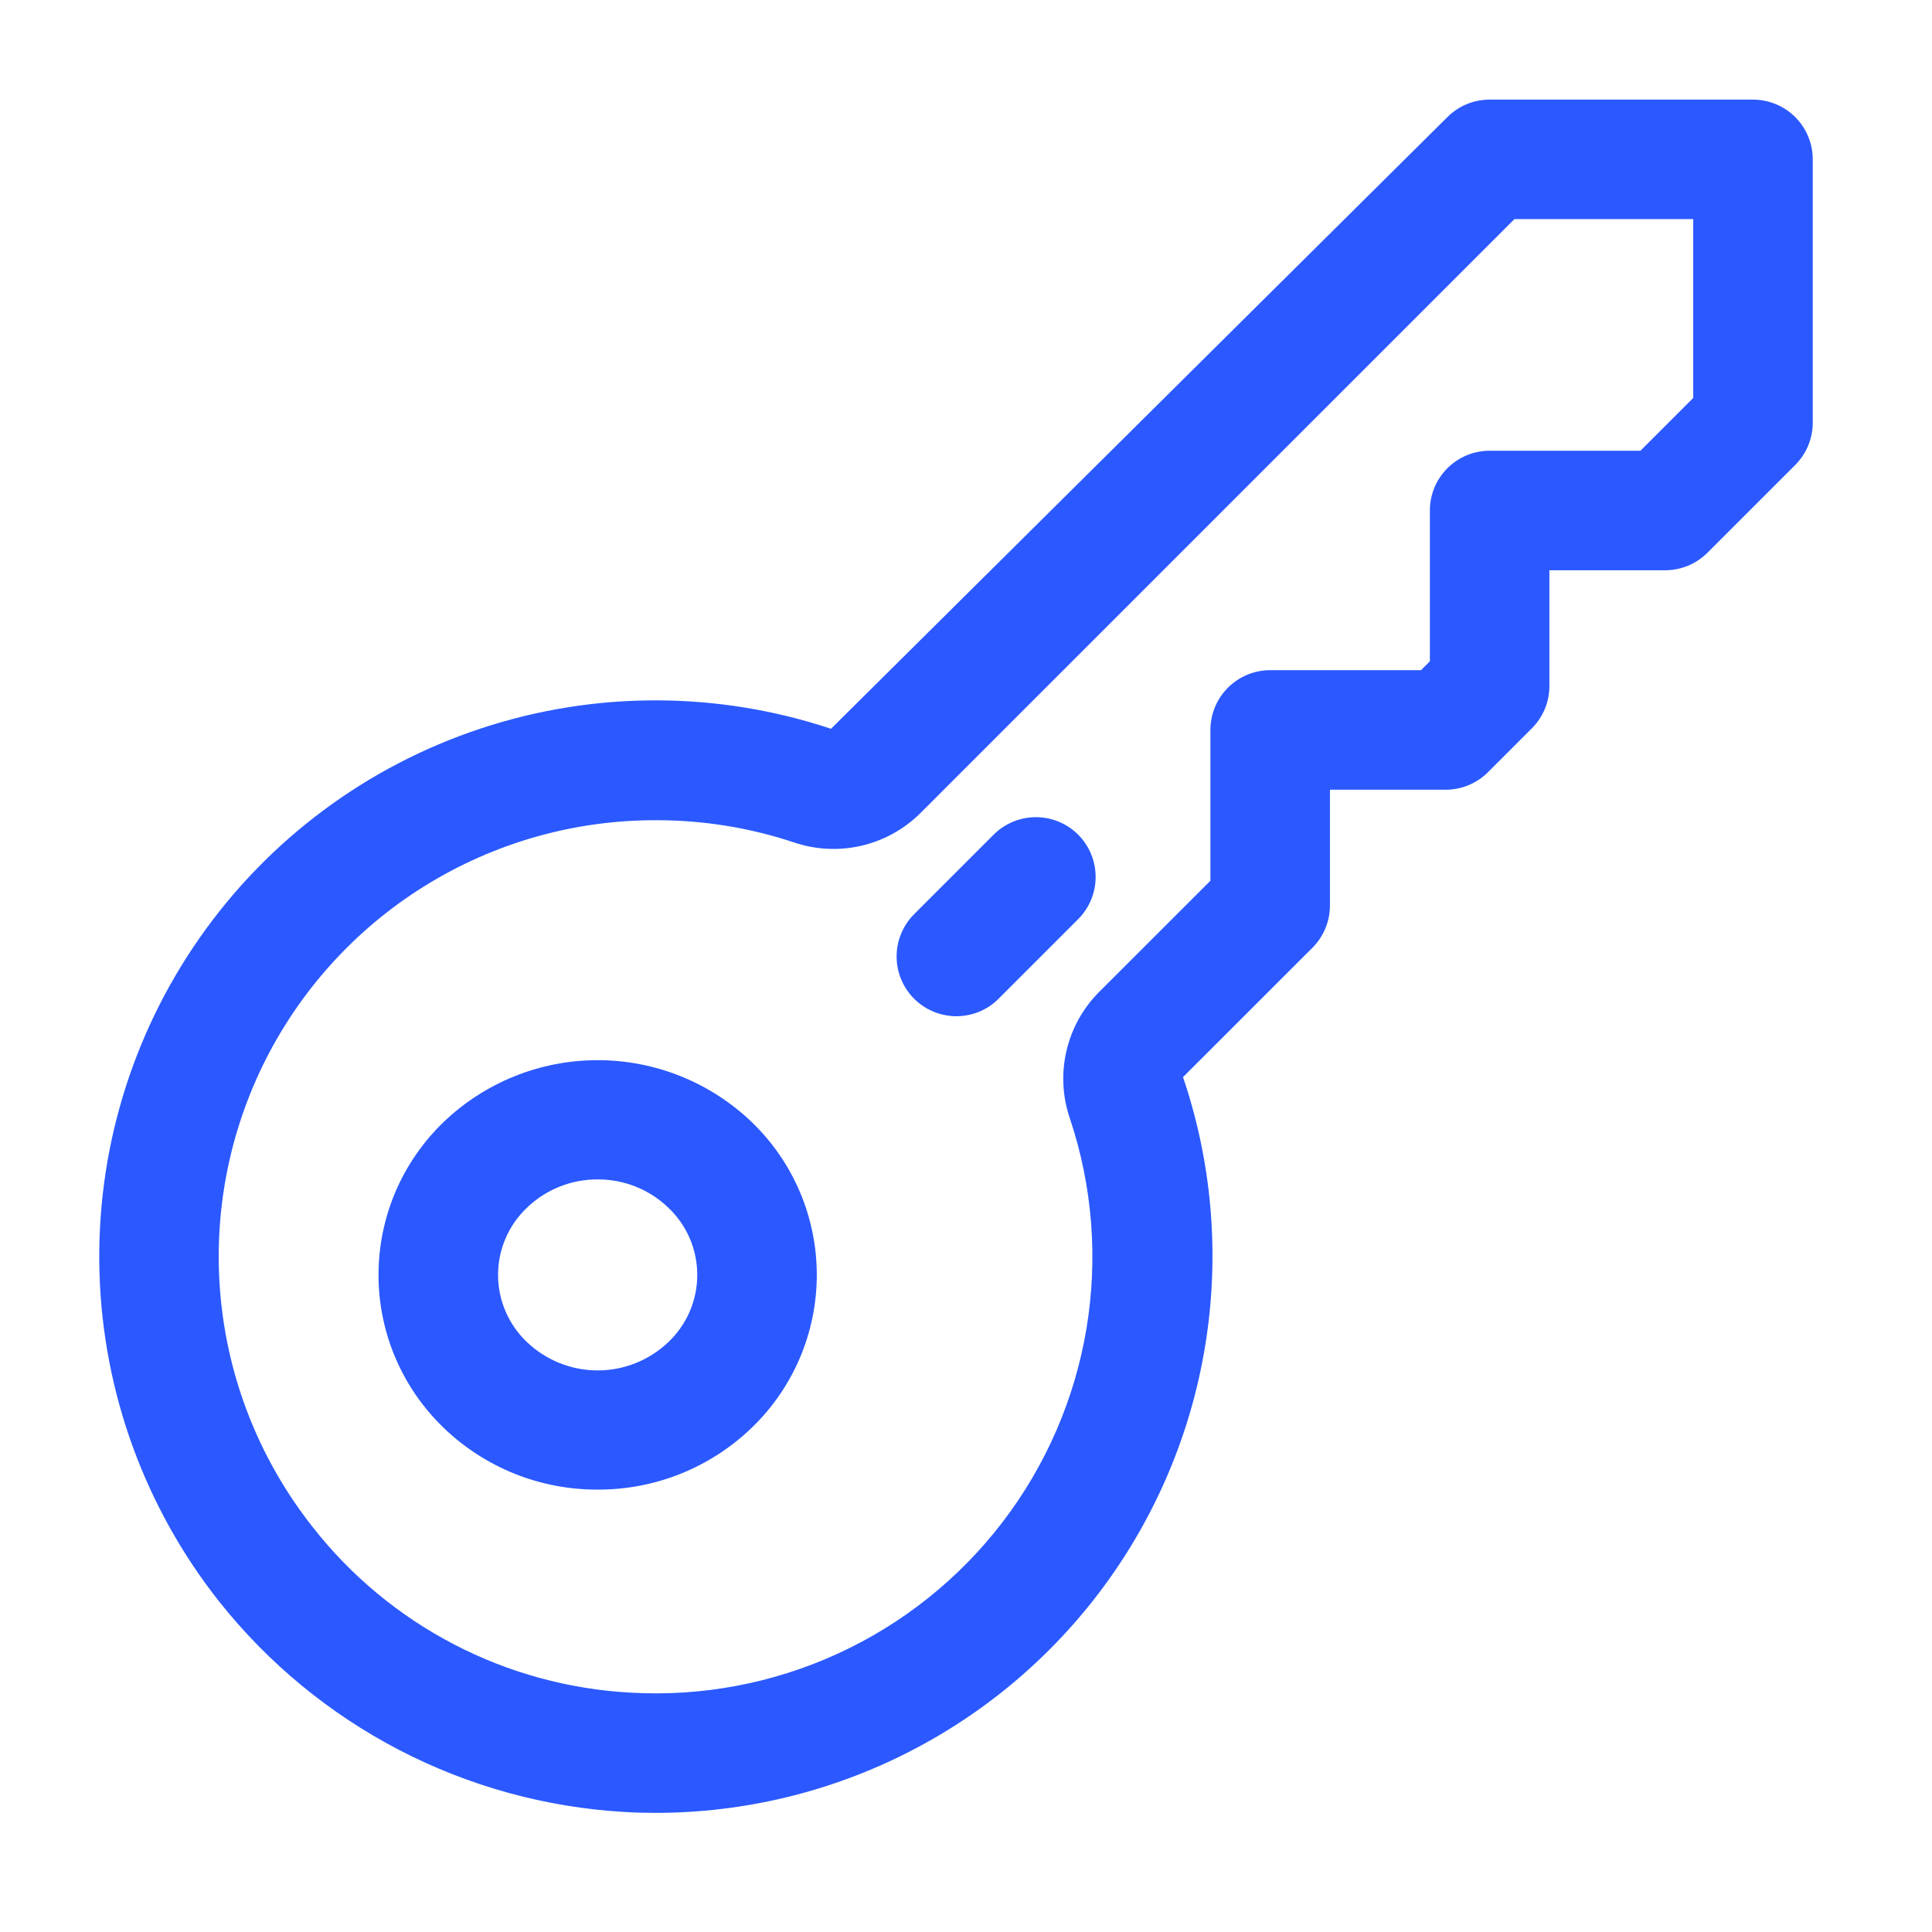 <svg width="61" height="61" viewBox="0 0 61 61" fill="none" xmlns="http://www.w3.org/2000/svg">
<path d="M18.87 47.032C17.051 47.039 15.302 46.335 13.995 45.069C13.349 44.444 12.835 43.696 12.483 42.869C12.132 42.041 11.951 41.152 11.951 40.253C11.951 39.354 12.132 38.465 12.483 37.637C12.835 36.81 13.349 36.062 13.995 35.437C15.305 34.177 17.052 33.473 18.87 33.473C20.688 33.473 22.435 34.177 23.745 35.437C24.392 36.062 24.906 36.81 25.257 37.637C25.608 38.465 25.789 39.354 25.789 40.253C25.789 41.152 25.608 42.041 25.257 42.869C24.906 43.696 24.392 44.444 23.745 45.069C22.439 46.335 20.689 47.039 18.87 47.032ZM18.87 37.238C18.034 37.234 17.23 37.558 16.629 38.14C16.344 38.413 16.116 38.74 15.961 39.104C15.805 39.467 15.725 39.858 15.725 40.253C15.725 40.648 15.805 41.039 15.961 41.402C16.116 41.765 16.344 42.093 16.629 42.366C17.232 42.945 18.035 43.269 18.87 43.269C19.706 43.269 20.509 42.945 21.111 42.366C21.397 42.093 21.624 41.765 21.78 41.402C21.935 41.039 22.015 40.648 22.015 40.253C22.015 39.858 21.935 39.467 21.78 39.104C21.624 38.74 21.397 38.413 21.111 38.14C20.511 37.558 19.706 37.234 18.87 37.238Z" fill="#2B59FF"/>
<path d="M20.697 57.239C20.367 57.239 20.038 57.23 19.708 57.21C17.23 57.065 14.81 56.399 12.607 55.255C10.404 54.111 8.468 52.515 6.924 50.571C4.578 47.606 3.251 43.964 3.141 40.184C3.031 36.405 4.144 32.692 6.314 29.596C8.483 26.5 11.594 24.186 15.184 23C18.773 21.813 22.65 21.817 26.238 23.01L45.699 3.697C45.874 3.522 46.082 3.383 46.311 3.288C46.54 3.193 46.785 3.145 47.033 3.145H55.348C55.848 3.145 56.328 3.344 56.682 3.697C57.036 4.051 57.234 4.531 57.235 5.032V13.346C57.235 13.594 57.186 13.839 57.091 14.068C56.996 14.297 56.857 14.505 56.682 14.681L53.91 17.452C53.735 17.627 53.527 17.766 53.298 17.861C53.069 17.956 52.824 18.005 52.576 18.005H48.92V21.661C48.92 21.909 48.871 22.154 48.776 22.383C48.681 22.612 48.542 22.82 48.367 22.995L46.981 24.381C46.806 24.556 46.598 24.695 46.369 24.79C46.14 24.885 45.895 24.934 45.647 24.934H41.991V28.59C41.991 28.838 41.942 29.083 41.847 29.312C41.752 29.541 41.613 29.749 41.438 29.924L37.352 34.008C38.249 36.654 38.502 39.476 38.091 42.239C37.681 45.003 36.617 47.629 34.989 49.9C33.361 52.171 31.215 54.021 28.73 55.297C26.245 56.574 23.491 57.239 20.697 57.239ZM20.735 25.897C18.142 25.887 15.599 26.609 13.399 27.98C11.198 29.351 9.429 31.315 8.294 33.646C7.16 35.977 6.706 38.582 6.986 41.159C7.265 43.737 8.267 46.183 9.875 48.217C11.079 49.754 12.599 51.016 14.332 51.917C16.064 52.819 17.97 53.339 19.92 53.443C22.167 53.572 24.411 53.148 26.456 52.209C28.502 51.271 30.286 49.845 31.654 48.058C33.022 46.271 33.931 44.176 34.302 41.956C34.673 39.737 34.496 37.46 33.784 35.325C33.548 34.643 33.507 33.909 33.666 33.206C33.824 32.502 34.176 31.856 34.681 31.342L38.217 27.808V23.047C38.217 22.546 38.416 22.067 38.77 21.713C39.124 21.359 39.603 21.16 40.104 21.16H44.866L45.146 20.88V16.118C45.146 15.617 45.345 15.137 45.699 14.784C46.053 14.43 46.532 14.231 47.033 14.231H51.795L53.461 12.565V6.919H47.814L29.042 25.691C28.526 26.197 27.879 26.549 27.174 26.708C26.469 26.868 25.733 26.827 25.049 26.592C23.658 26.131 22.201 25.897 20.735 25.897Z" fill="#2B59FF"/>
<path d="M30.195 32.086C29.822 32.086 29.457 31.975 29.147 31.768C28.837 31.56 28.595 31.266 28.452 30.921C28.309 30.576 28.272 30.197 28.345 29.831C28.418 29.465 28.597 29.128 28.861 28.865L31.377 26.349C31.732 25.997 32.211 25.8 32.71 25.801C33.209 25.802 33.688 26 34.041 26.353C34.394 26.706 34.592 27.185 34.593 27.684C34.594 28.183 34.397 28.663 34.045 29.017L31.529 31.533C31.355 31.709 31.147 31.848 30.918 31.943C30.689 32.037 30.443 32.086 30.195 32.086Z" fill="#2B59FF"/>
</svg>
